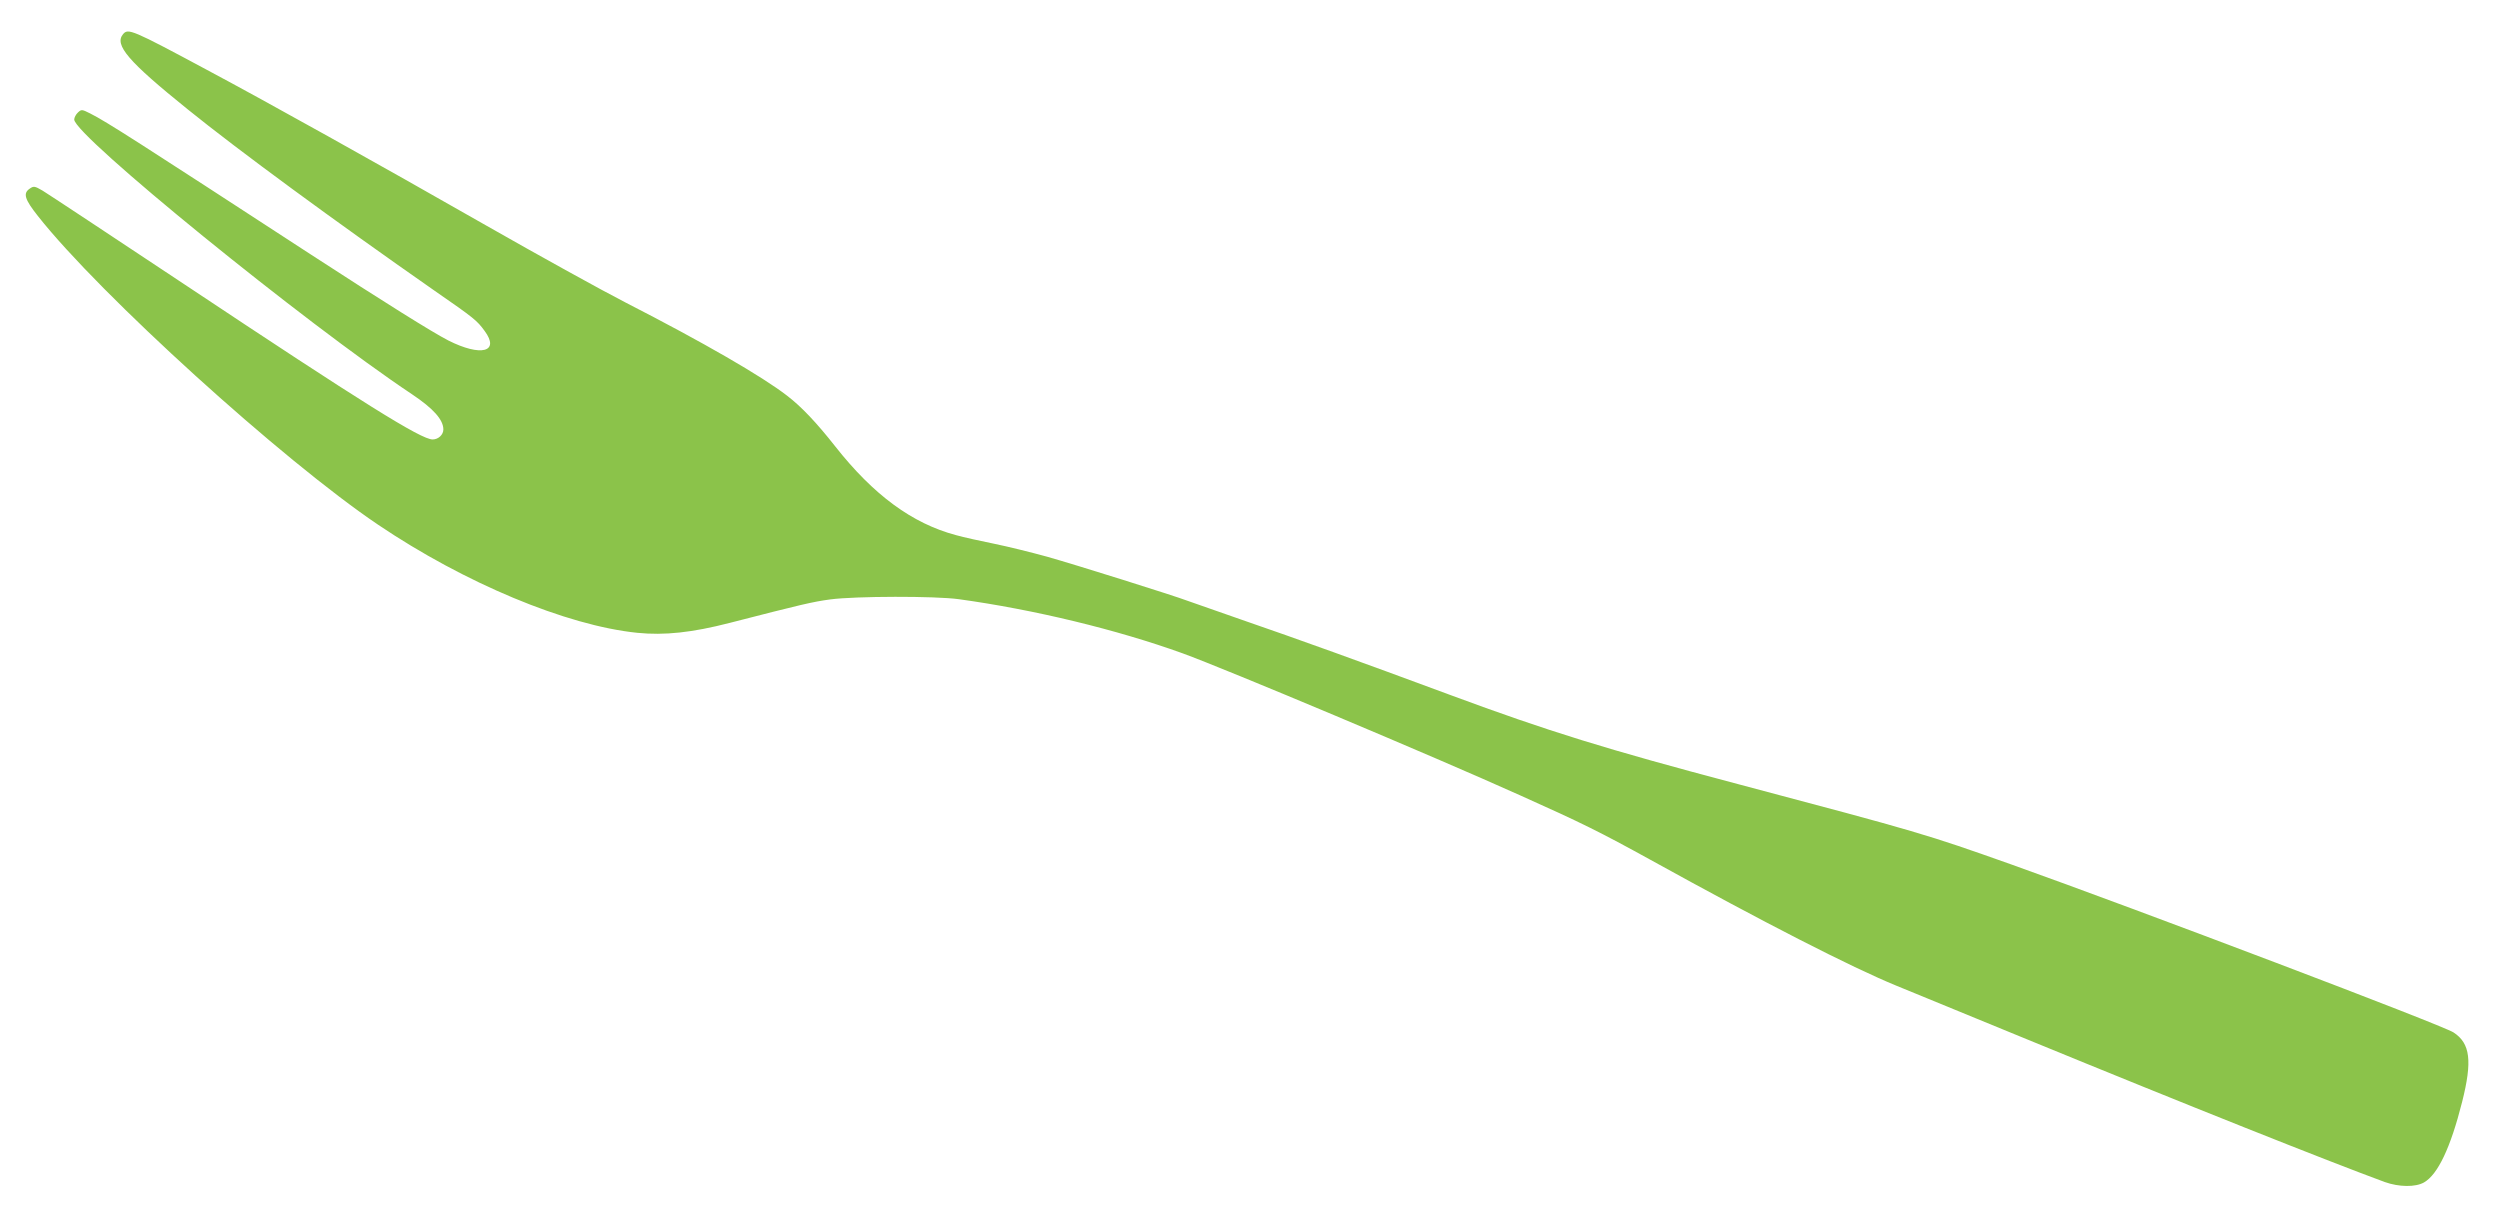 <?xml version="1.0" standalone="no"?>
<!DOCTYPE svg PUBLIC "-//W3C//DTD SVG 20010904//EN"
 "http://www.w3.org/TR/2001/REC-SVG-20010904/DTD/svg10.dtd">
<svg version="1.0" xmlns="http://www.w3.org/2000/svg"
 width="1280pt" height="621pt" viewBox="0 0 1280 621"
 preserveAspectRatio="xMidYMid meet">
<g transform="translate(0,621) scale(0.1,-0.1)"
fill="#8bc34a" stroke="none">
<path d="M630 6035 c-46 -55 26 -139 330 -384 261 -211 750 -570 1260 -926
211 -146 222 -156 261 -209 80 -108 -18 -134 -186 -49 -80 41 -333 199 -705
441 -894 582 -1043 678 -1128 721 -42 21 -45 22 -63 5 -10 -9 -19 -26 -19 -36
0 -81 1182 -1042 1730 -1407 109 -73 160 -130 160 -180 0 -27 -26 -51 -55 -51
-59 0 -355 185 -1266 791 -378 251 -706 468 -731 483 -41 24 -46 24 -66 10
-35 -24 -26 -54 42 -140 317 -402 1253 -1251 1741 -1580 443 -299 965 -517
1328 -554 139 -14 280 1 474 51 369 95 425 108 514 120 128 17 538 18 659 1
385 -53 810 -156 1145 -277 217 -79 1282 -526 1730 -728 315 -141 409 -188
665 -329 577 -319 1028 -550 1260 -645 69 -28 368 -151 665 -273 823 -338
1539 -623 1835 -732 73 -26 157 -27 201 -2 71 41 136 178 195 412 53 210 42
300 -44 356 -56 37 -1611 627 -2264 860 -440 156 -467 164 -1398 411 -680 180
-973 271 -1470 455 -472 175 -780 286 -1070 386 -135 47 -261 91 -280 98 -65
25 -574 185 -720 226 -80 22 -201 52 -270 66 -69 14 -156 33 -195 44 -225 60
-423 206 -619 455 -96 122 -173 203 -246 259 -128 99 -427 272 -825 476 -121
62 -443 240 -715 395 -566 323 -1117 630 -1430 797 -386 207 -404 214 -430
183z"/>
</g>
</svg>
